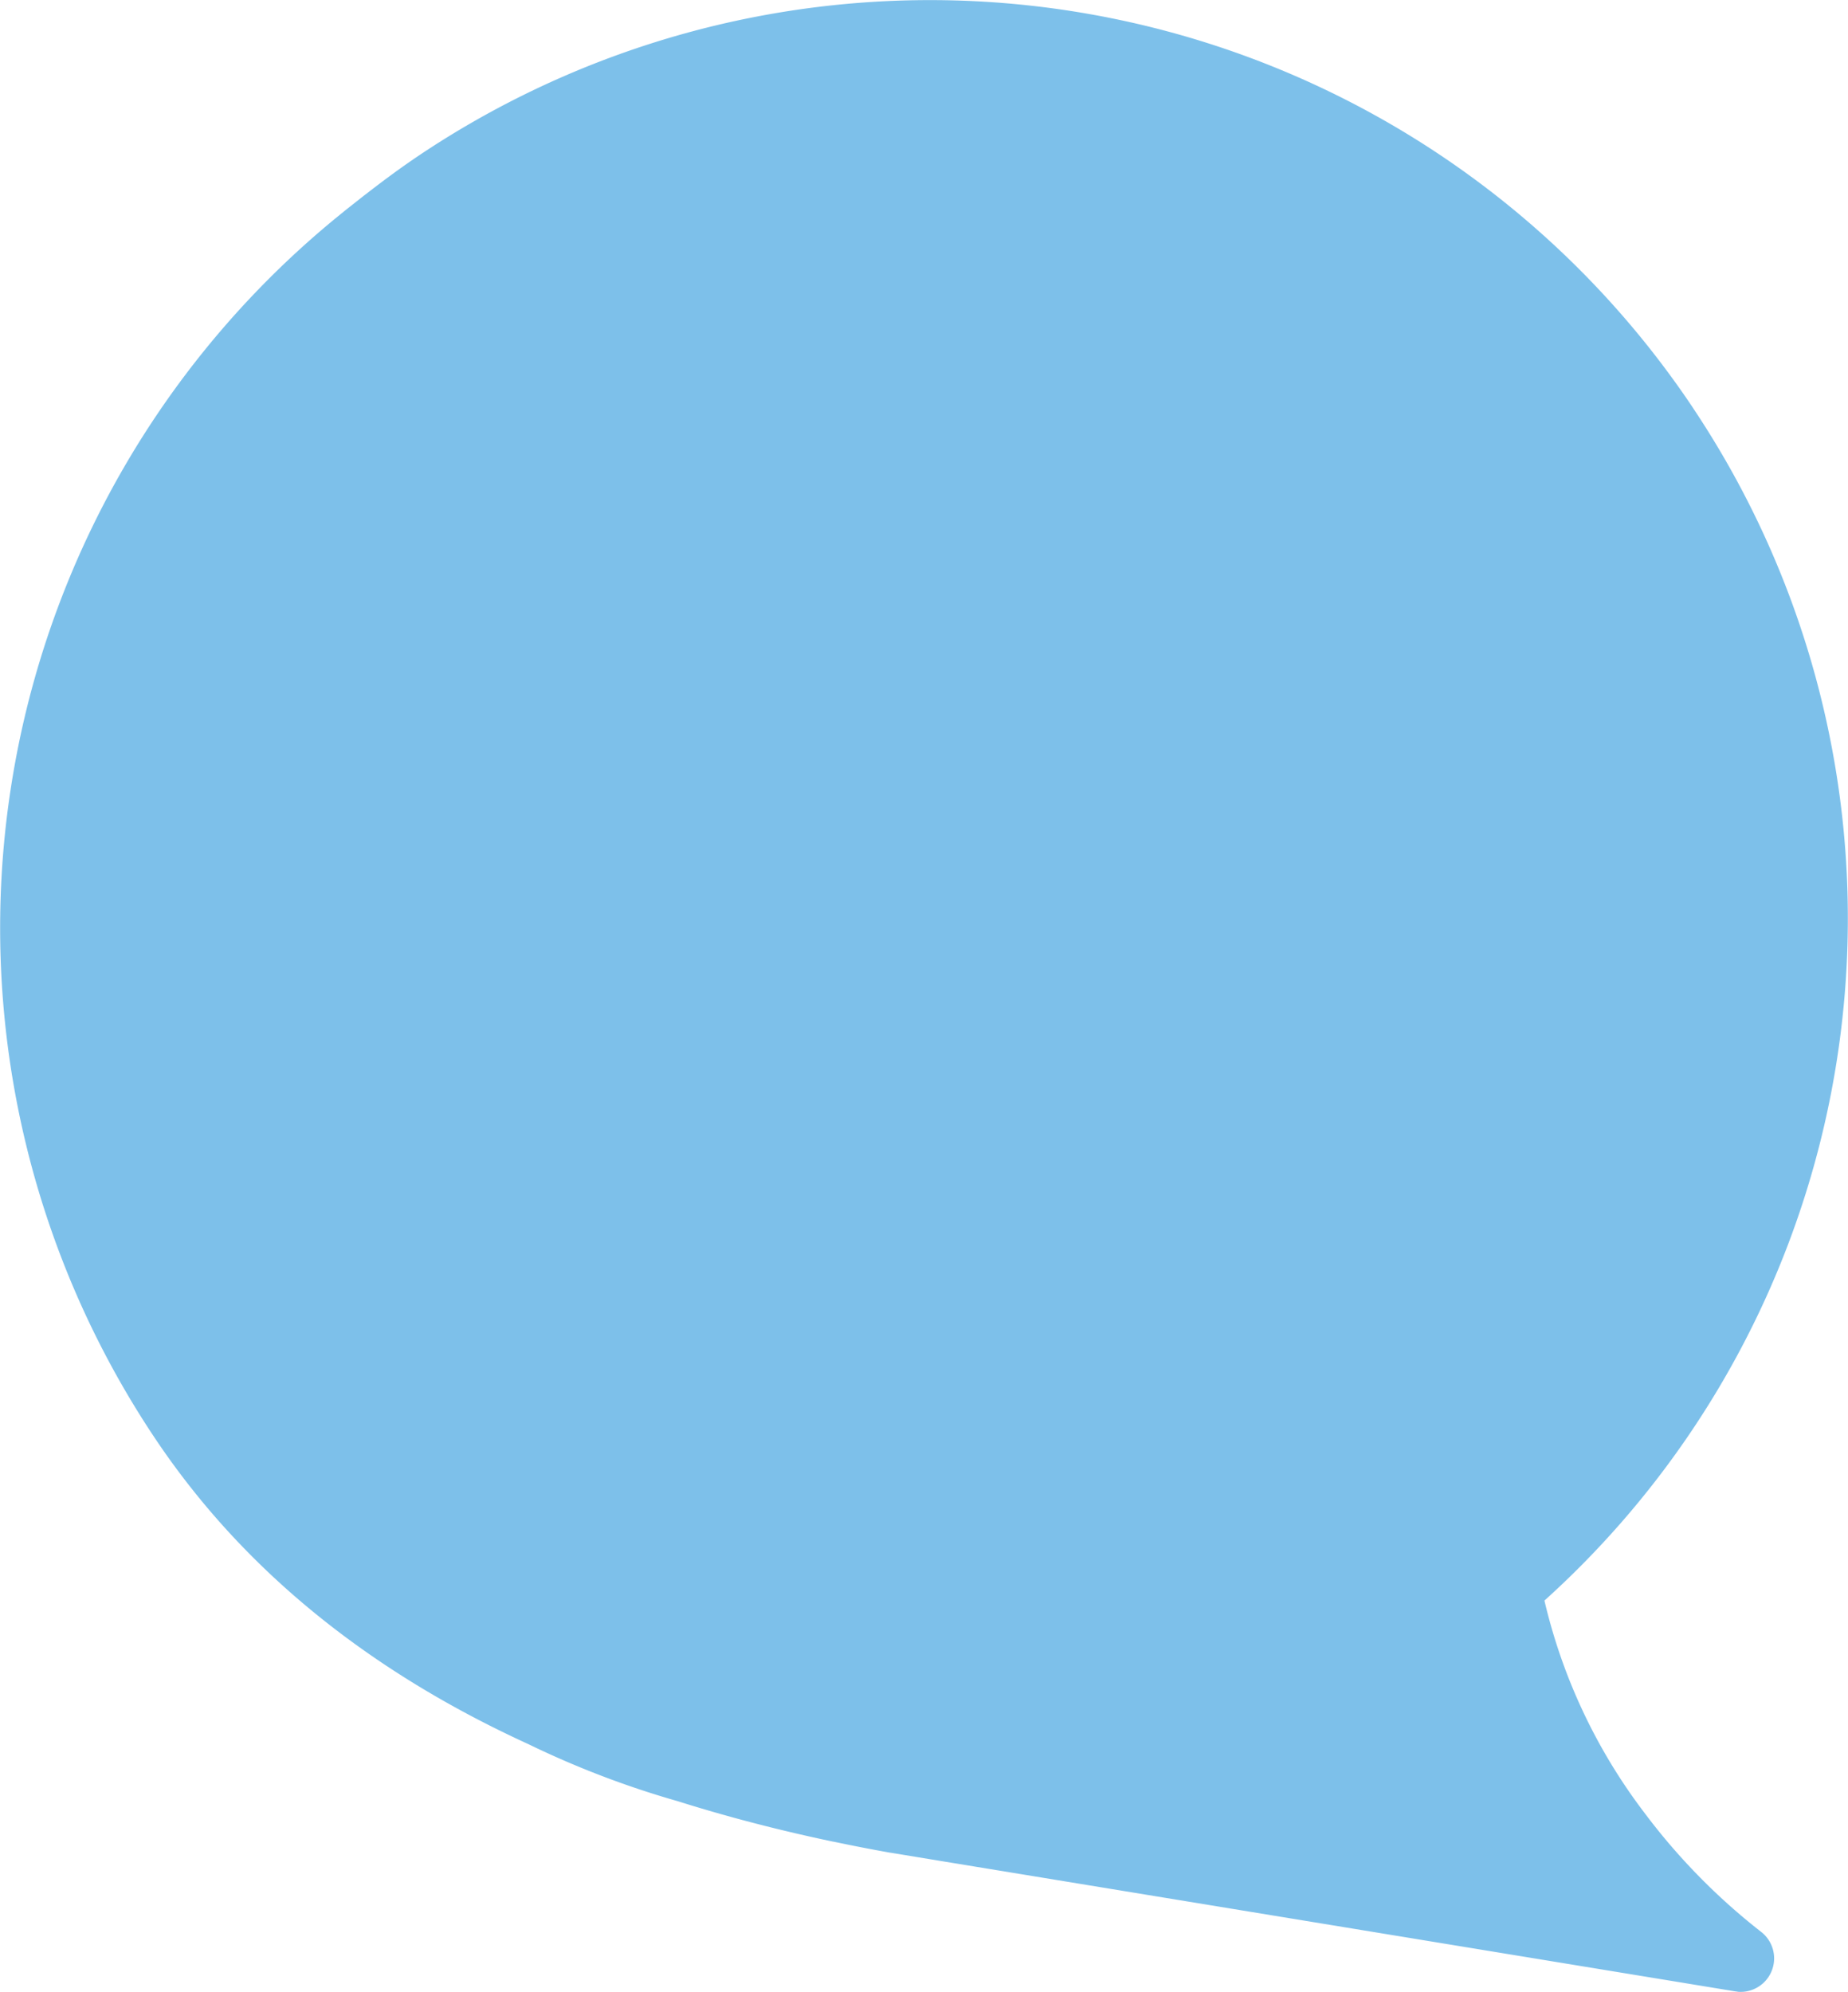 <svg xmlns="http://www.w3.org/2000/svg" width="221.97" height="239.183" viewBox="0 0 221.97 239.183"><path d="M510.232,758.565A110.27,110.27,0,0,0,357.3,728.06c-2.242,1.5-4.384,3.084-6.48,4.711-.49.367-.957.752-1.438,1.125-.45.361-.912.712-1.355,1.079A110.259,110.259,0,0,0,325.367,882.1c11.39,17.066,27.313,28.781,44.919,36.831a110.535,110.535,0,0,0,17.968,6.858c6.172,1.945,12.425,3.545,18.656,4.853.026.005.026.005.041,0q3.26.69,6.514,1.272a3.184,3.184,0,0,0,.353.057l6.592,1.086,94.823,15.557c.146.016.276.04.421.057a4.024,4.024,0,0,0,2.7-7.2,75.65,75.65,0,0,1-14.026-14.312,67.427,67.427,0,0,1-12-25.469,110.282,110.282,0,0,0,17.9-143.123" transform="translate(-306.82 -709.497)" fill="#7dc0ea"/></svg>